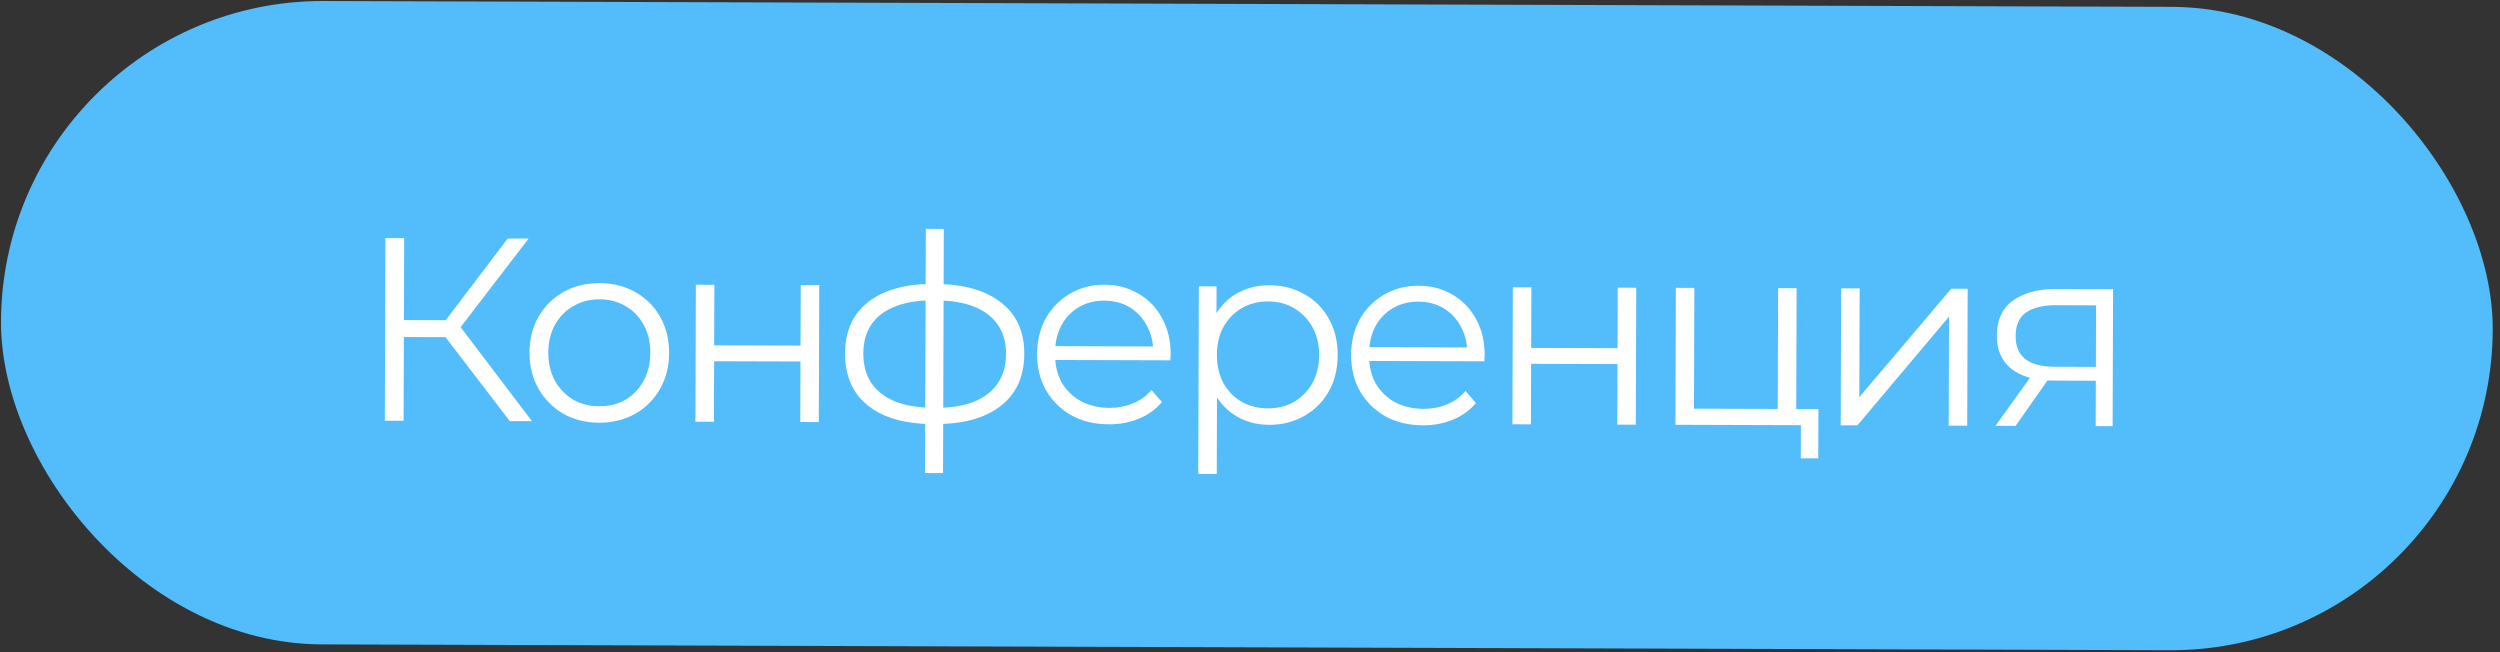 <?xml version="1.0" encoding="UTF-8"?> <svg xmlns="http://www.w3.org/2000/svg" width="115" height="30" viewBox="0 0 115 30" fill="none"><rect x="0" y="0" width="115" height="30" fill="#333333" stroke="none"/><rect x="0.093" width="114.62" height="29.595" rx="14.797" transform="rotate(0.181 0.093 0)" fill="#52BDFA"></rect><path d="M23.45 19.371L20.235 15.173L20.956 14.743L24.47 19.374L23.45 19.371ZM17.702 19.353L17.728 10.953L18.592 10.956L18.566 19.356L17.702 19.353ZM18.314 15.503L18.317 14.723L20.945 14.731L20.942 15.511L18.314 15.503ZM21.027 15.259L20.211 15.113L23.356 10.971L24.316 10.974L21.027 15.259ZM27.552 19.444C26.944 19.442 26.397 19.304 25.909 19.031C25.43 18.749 25.052 18.368 24.773 17.887C24.495 17.398 24.356 16.842 24.358 16.218C24.36 15.586 24.502 15.03 24.784 14.551C25.065 14.072 25.446 13.697 25.927 13.427C26.408 13.156 26.956 13.022 27.572 13.024C28.196 13.026 28.748 13.164 29.227 13.437C29.714 13.711 30.093 14.088 30.363 14.569C30.642 15.05 30.78 15.606 30.778 16.238C30.776 16.862 30.634 17.418 30.353 17.905C30.079 18.384 29.698 18.763 29.209 19.041C28.721 19.312 28.168 19.446 27.552 19.444ZM27.555 18.688C28.011 18.689 28.415 18.591 28.767 18.392C29.12 18.185 29.397 17.898 29.598 17.53C29.807 17.155 29.913 16.724 29.914 16.235C29.916 15.739 29.813 15.307 29.606 14.938C29.407 14.57 29.132 14.285 28.781 14.084C28.43 13.875 28.03 13.77 27.582 13.768C27.134 13.767 26.734 13.869 26.381 14.076C26.028 14.275 25.747 14.558 25.538 14.926C25.329 15.293 25.224 15.725 25.222 16.221C25.221 16.709 25.323 17.141 25.53 17.518C25.737 17.886 26.016 18.175 26.367 18.384C26.719 18.585 27.114 18.687 27.555 18.688ZM31.989 19.398L32.009 13.098L32.861 13.101L32.852 15.885L36.824 15.897L36.833 13.113L37.685 13.116L37.665 19.416L36.813 19.413L36.822 16.629L32.85 16.617L32.841 19.401L31.989 19.398ZM43.027 19.505C43.027 19.505 43.011 19.505 42.979 19.505C42.947 19.505 42.915 19.505 42.883 19.504C42.859 19.504 42.839 19.504 42.823 19.504C41.575 19.492 40.603 19.205 39.909 18.643C39.215 18.081 38.87 17.284 38.873 16.252C38.876 15.236 39.227 14.453 39.924 13.903C40.63 13.345 41.619 13.064 42.891 13.06C42.899 13.06 42.915 13.06 42.939 13.061C42.971 13.061 42.999 13.061 43.023 13.061C43.047 13.061 43.063 13.061 43.071 13.061C44.351 13.073 45.346 13.36 46.056 13.922C46.767 14.477 47.12 15.262 47.117 16.278C47.114 17.318 46.751 18.117 46.029 18.674C45.316 19.232 44.315 19.509 43.027 19.505ZM43.017 18.761C43.729 18.763 44.325 18.669 44.806 18.479C45.286 18.28 45.651 17.997 45.901 17.63C46.15 17.263 46.275 16.811 46.277 16.275C46.278 15.755 46.156 15.315 45.909 14.954C45.662 14.585 45.299 14.304 44.82 14.111C44.34 13.917 43.745 13.819 43.032 13.817C43.025 13.817 43.001 13.817 42.961 13.817C42.928 13.816 42.908 13.816 42.901 13.816C42.205 13.814 41.62 13.912 41.148 14.111C40.675 14.301 40.318 14.576 40.077 14.935C39.836 15.295 39.715 15.734 39.713 16.254C39.711 16.782 39.83 17.231 40.069 17.599C40.315 17.968 40.675 18.253 41.146 18.455C41.617 18.648 42.197 18.75 42.885 18.76C42.901 18.761 42.925 18.761 42.957 18.761C42.989 18.761 43.009 18.761 43.017 18.761ZM42.551 21.759L42.587 10.527L43.415 10.53L43.38 21.762L42.551 21.759ZM51.008 19.518C50.352 19.516 49.777 19.378 49.282 19.105C48.787 18.823 48.4 18.442 48.121 17.961C47.843 17.472 47.705 16.916 47.707 16.292C47.709 15.668 47.842 15.116 48.108 14.637C48.381 14.158 48.751 13.783 49.215 13.512C49.688 13.234 50.217 13.095 50.801 13.097C51.393 13.099 51.916 13.237 52.371 13.51C52.835 13.776 53.197 14.153 53.46 14.642C53.722 15.123 53.853 15.679 53.851 16.311C53.85 16.351 53.846 16.395 53.838 16.443C53.838 16.483 53.838 16.527 53.838 16.575L48.354 16.558L48.356 15.922L53.384 15.938L53.047 16.189C53.048 15.732 52.95 15.328 52.751 14.976C52.56 14.615 52.297 14.334 51.961 14.133C51.626 13.932 51.238 13.831 50.798 13.829C50.366 13.828 49.978 13.927 49.633 14.126C49.289 14.325 49.02 14.604 48.827 14.963C48.634 15.322 48.536 15.734 48.535 16.198L48.535 16.33C48.533 16.81 48.636 17.235 48.843 17.603C49.057 17.964 49.352 18.249 49.728 18.458C50.111 18.659 50.547 18.761 51.035 18.762C51.419 18.763 51.775 18.697 52.103 18.561C52.44 18.427 52.729 18.22 52.969 17.94L53.448 18.494C53.167 18.829 52.814 19.084 52.389 19.258C51.973 19.433 51.512 19.52 51.008 19.518ZM58.378 19.541C57.834 19.54 57.343 19.414 56.904 19.165C56.464 18.907 56.114 18.542 55.851 18.069C55.596 17.588 55.47 17.004 55.472 16.316C55.475 15.628 55.605 15.049 55.862 14.577C56.12 14.098 56.469 13.735 56.91 13.489C57.35 13.242 57.847 13.12 58.399 13.121C58.999 13.123 59.534 13.261 60.005 13.534C60.484 13.8 60.859 14.177 61.13 14.666C61.4 15.147 61.535 15.703 61.532 16.335C61.531 16.975 61.393 17.535 61.119 18.014C60.846 18.493 60.468 18.868 59.988 19.138C59.515 19.409 58.978 19.543 58.378 19.541ZM55.119 21.799L55.147 13.171L55.962 13.174L55.956 15.07L55.868 16.329L55.984 17.602L55.971 21.802L55.119 21.799ZM58.321 18.785C58.769 18.787 59.169 18.688 59.522 18.489C59.874 18.282 60.155 17.995 60.364 17.628C60.574 17.252 60.679 16.82 60.681 16.332C60.682 15.845 60.579 15.416 60.373 15.048C60.166 14.679 59.887 14.39 59.535 14.181C59.184 13.972 58.784 13.867 58.336 13.865C57.888 13.864 57.484 13.966 57.123 14.173C56.771 14.38 56.49 14.667 56.281 15.035C56.079 15.402 55.978 15.83 55.977 16.318C55.975 16.806 56.074 17.238 56.273 17.615C56.479 17.983 56.758 18.272 57.11 18.481C57.469 18.682 57.873 18.784 58.321 18.785ZM65.453 19.564C64.797 19.561 64.221 19.424 63.726 19.15C63.231 18.869 62.844 18.487 62.566 18.006C62.287 17.518 62.149 16.961 62.151 16.337C62.153 15.713 62.287 15.162 62.552 14.682C62.826 14.203 63.195 13.829 63.66 13.558C64.133 13.279 64.661 13.141 65.245 13.143C65.837 13.145 66.361 13.282 66.816 13.556C67.279 13.821 67.642 14.198 67.904 14.687C68.167 15.168 68.297 15.725 68.295 16.357C68.295 16.397 68.291 16.441 68.283 16.488C68.282 16.529 68.282 16.573 68.282 16.62L62.798 16.603L62.8 15.967L67.828 15.983L67.491 16.234C67.493 15.778 67.394 15.374 67.195 15.021C67.004 14.661 66.741 14.38 66.406 14.179C66.07 13.977 65.683 13.876 65.243 13.875C64.811 13.874 64.422 13.972 64.078 14.171C63.733 14.37 63.464 14.649 63.271 15.009C63.078 15.368 62.981 15.78 62.979 16.244L62.979 16.376C62.977 16.856 63.08 17.28 63.287 17.649C63.502 18.009 63.797 18.294 64.172 18.504C64.556 18.705 64.991 18.806 65.479 18.808C65.863 18.809 66.219 18.742 66.548 18.607C66.884 18.472 67.173 18.265 67.414 17.986L67.892 18.539C67.611 18.874 67.258 19.129 66.834 19.304C66.417 19.479 65.957 19.565 65.453 19.564ZM69.571 19.517L69.591 13.217L70.443 13.219L70.434 16.003L74.406 16.016L74.415 13.232L75.267 13.235L75.247 19.535L74.395 19.532L74.404 16.748L70.432 16.735L70.423 19.519L69.571 19.517ZM77.069 19.54L77.088 13.24L77.941 13.243L77.923 18.799L81.775 18.811L81.793 13.255L82.644 13.258L82.625 19.558L77.069 19.54ZM82.836 21.082L82.841 19.486L83.057 19.559L81.773 19.555L81.775 18.811L83.647 18.817L83.64 21.085L82.836 21.082ZM84.672 19.564L84.692 13.264L85.544 13.267L85.528 18.271L89.756 13.28L90.512 13.283L90.492 19.583L89.64 19.58L89.656 14.564L85.44 19.567L84.672 19.564ZM96.401 19.601L96.409 17.333L96.564 17.514L94.428 17.507C93.62 17.504 92.989 17.326 92.534 16.973C92.079 16.62 91.852 16.107 91.855 15.435C91.857 14.715 92.103 14.18 92.592 13.829C93.081 13.471 93.733 13.293 94.549 13.295L97.201 13.304L97.181 19.604L96.401 19.601ZM91.793 19.587L93.529 17.168L94.417 17.171L92.717 19.59L91.793 19.587ZM96.409 17.081L96.42 13.793L96.575 14.046L94.571 14.039C93.987 14.038 93.531 14.148 93.202 14.371C92.881 14.594 92.72 14.958 92.719 15.462C92.716 16.398 93.31 16.867 94.502 16.871L96.566 16.878L96.409 17.081Z" fill="white"></path></svg> 